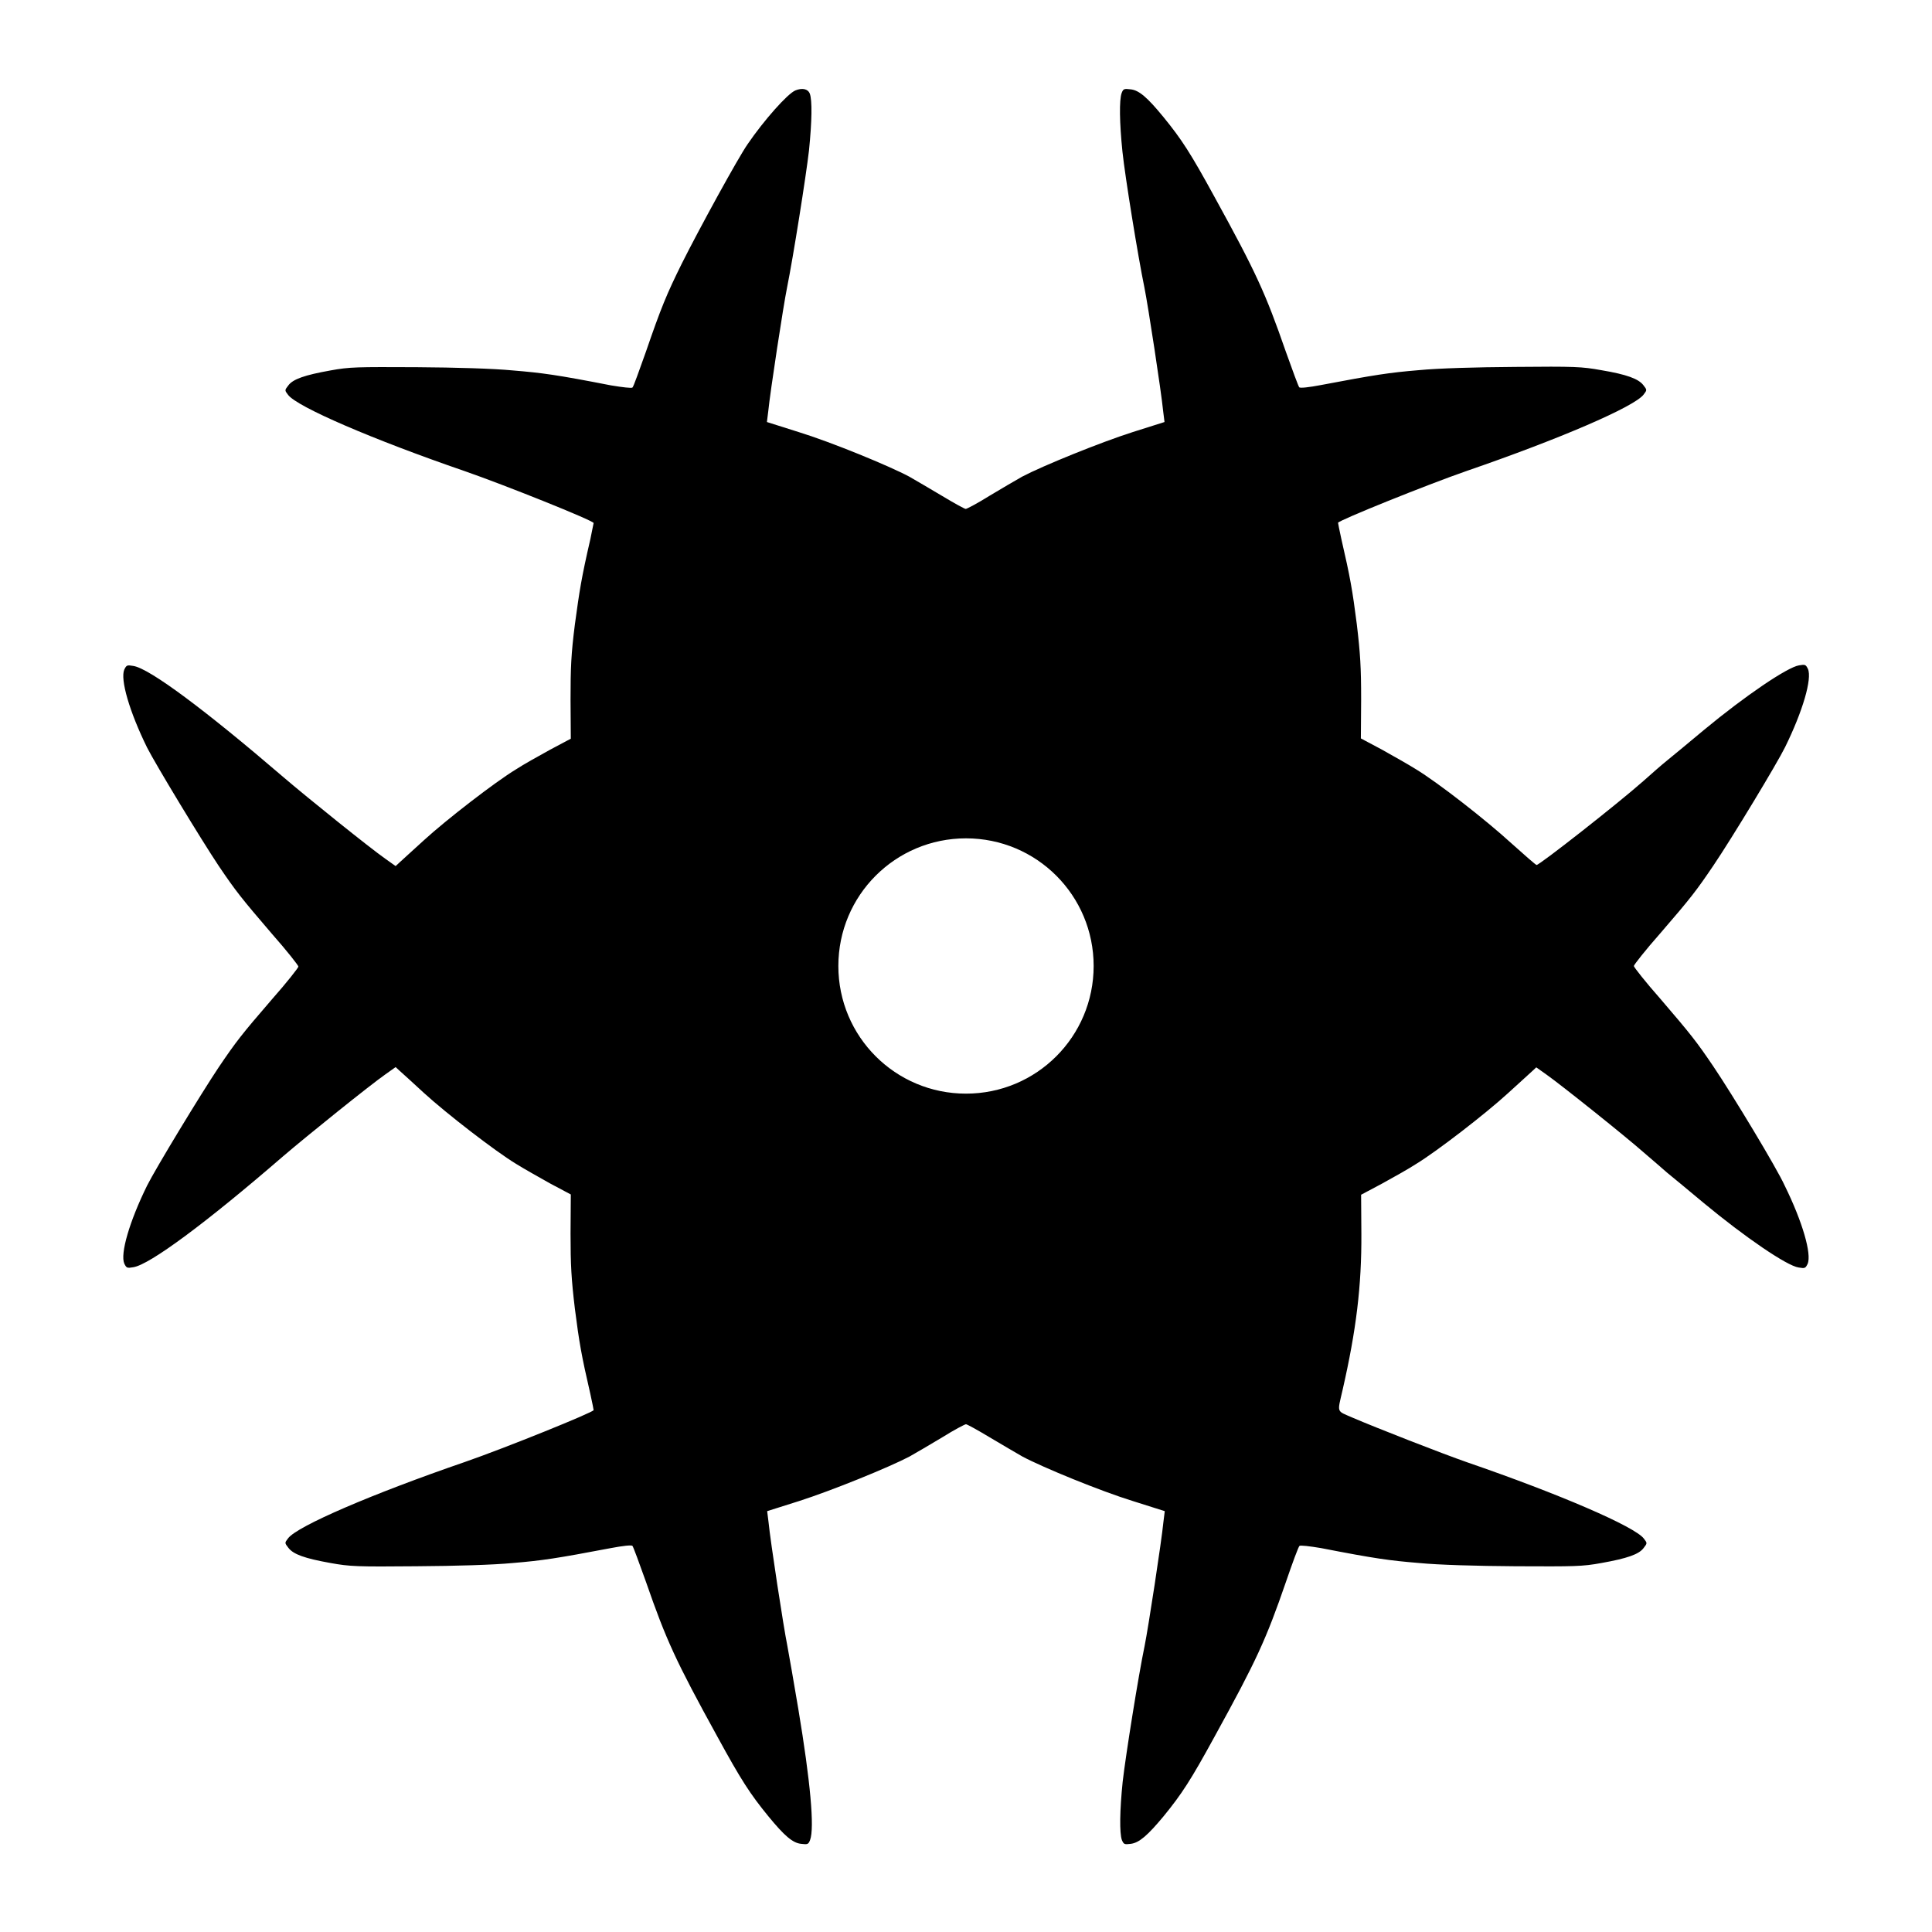 <?xml version="1.0" encoding="UTF-8"?>
<!-- Uploaded to: ICON Repo, www.iconrepo.com, Generator: ICON Repo Mixer Tools -->
<svg fill="#000000" width="800px" height="800px" version="1.1" viewBox="144 144 512 512" xmlns="http://www.w3.org/2000/svg">
 <path d="m598.07 426.63c-4.535-6.695-5.902-8.422-14.105-17.992-3.887-4.391-6.981-8.348-6.981-8.637s3.094-4.246 6.981-8.637c8.203-9.5 9.574-11.301 14.105-17.992 4.965-7.34 16.84-26.988 19-31.379 4.68-9.5 7.199-18.137 6.047-20.727-0.574-1.152-0.719-1.223-2.375-0.938-3.094 0.504-14.25 8.062-25.191 17.129-3.887 3.238-8.203 6.836-9.645 7.988-1.441 1.152-4.32 3.672-6.406 5.543-6.836 6.047-27.492 22.238-28.285 22.238-0.215 0-3.168-2.59-6.695-5.758-6.766-6.191-19.504-16.121-25.336-19.648-1.941-1.223-6.047-3.527-8.996-5.184l-5.543-2.949 0.07-10.363c0-8.422-0.215-12.09-1.152-19.938-1.152-8.996-1.727-12.309-4.102-22.598-0.504-2.231-0.863-4.176-0.863-4.246 0-0.574 23.535-10.078 34.113-13.746 24.473-8.422 44.406-16.984 46.855-20.223 0.938-1.223 0.938-1.223-0.07-2.519-1.297-1.656-4.32-2.809-11.156-3.957-5.184-0.938-7.055-1.008-22.742-0.863-10.578 0.07-20.367 0.359-25.621 0.863-7.773 0.648-11.586 1.223-25.98 3.957-3.023 0.574-5.469 0.863-5.688 0.574-0.215-0.215-1.801-4.535-3.598-9.574-5.324-15.332-7.844-20.871-18.855-40.879-6.332-11.586-8.707-15.258-13.531-21.16-4.246-5.184-6.477-7.125-8.707-7.34-1.727-0.215-1.941-0.145-2.375 1.008-0.648 1.801-0.574 7.773 0.215 15.473 0.719 6.836 4.176 28.07 5.828 36.059 0.938 4.606 4.461 27.566 4.965 32.746l0.359 2.879-8.422 2.664c-8.566 2.734-23.824 8.926-29.293 11.805-1.656 0.938-5.613 3.238-8.707 5.109-3.094 1.941-5.973 3.453-6.262 3.453s-3.168-1.582-6.262-3.453c-3.168-1.871-7.055-4.176-8.707-5.109-5.398-2.879-20.656-9.141-29.293-11.805l-8.422-2.664 0.359-2.879c0.504-5.109 4.031-28.141 4.965-32.676 1.656-8.203 5.039-29.582 5.828-36.418 0.793-7.844 0.863-13.316 0.215-15.043-0.504-1.297-2.016-1.582-3.816-0.863-2.086 0.863-8.348 7.918-12.668 14.25-2.519 3.598-12.957 22.672-17.418 31.598-4.031 8.133-5.543 11.805-9.5 23.32-1.801 5.039-3.312 9.355-3.598 9.574-0.215 0.215-2.664-0.07-5.688-0.574-14.395-2.809-18.211-3.312-25.98-3.957-5.254-0.504-14.969-0.793-25.621-0.863-15.762-0.07-17.633-0.07-22.742 0.863-6.836 1.223-9.934 2.305-11.156 3.957-1.008 1.297-1.008 1.297-0.07 2.519 2.375 3.168 22.383 11.805 46.855 20.223 10.578 3.672 34.113 13.098 34.113 13.746 0 0.07-0.434 2.016-0.863 4.246-2.375 10.293-2.879 13.602-4.102 22.598-1.008 7.918-1.152 11.516-1.152 19.938l0.07 10.363-5.543 2.949c-3.023 1.656-7.125 3.957-8.996 5.184-5.469 3.312-18.426 13.316-24.398 18.785-2.949 2.734-5.902 5.324-6.477 5.902l-1.008 0.938-2.734-1.941c-4.102-2.879-20.586-16.121-27.133-21.734-20.367-17.488-35.34-28.719-39.656-29.363-1.656-0.289-1.801-0.215-2.375 0.938-1.152 2.59 1.367 11.227 6.047 20.727 2.231 4.391 14.105 24.039 19 31.379 4.535 6.695 5.902 8.422 14.105 17.992 3.887 4.391 6.981 8.348 6.981 8.637 0 0.289-3.094 4.246-6.981 8.637-8.203 9.5-9.574 11.301-14.105 17.992-4.82 7.199-16.77 26.918-19 31.379-4.68 9.5-7.199 18.137-6.047 20.727 0.574 1.152 0.719 1.223 2.375 0.938 4.32-0.648 19.359-11.805 39.656-29.363 6.551-5.613 23.031-18.855 27.133-21.734l2.734-1.941 1.008 0.938c0.574 0.504 3.527 3.168 6.477 5.902 5.973 5.469 18.93 15.473 24.398 18.785 1.941 1.223 6.047 3.527 8.996 5.184l5.543 2.949-0.07 10.363c0 8.422 0.215 12.09 1.152 19.938 1.152 8.996 1.727 12.309 4.102 22.598 0.504 2.231 0.863 4.176 0.863 4.246 0 0.574-23.535 10.078-34.113 13.746-24.473 8.422-44.406 16.984-46.855 20.223-0.938 1.223-0.938 1.223 0.07 2.519 1.297 1.727 4.32 2.809 11.156 4.031 5.184 0.938 7.055 1.008 22.742 0.863 10.578-0.07 20.367-0.359 25.621-0.863 7.773-0.648 11.586-1.223 25.98-3.957 3.023-0.574 5.469-0.863 5.688-0.574 0.215 0.215 1.801 4.535 3.598 9.574 5.324 15.332 7.844 20.871 18.855 40.879 6.332 11.586 8.707 15.258 13.531 21.16 4.246 5.184 6.477 7.125 8.707 7.34 1.727 0.215 1.941 0.145 2.375-1.008 1.223-3.168 0.07-15.617-3.094-34.617-1.152-6.981-2.519-14.609-2.949-16.984-0.938-4.535-4.461-27.492-4.965-32.676l-0.359-2.879 8.422-2.664c8.566-2.734 23.824-8.926 29.293-11.805 1.656-0.938 5.613-3.238 8.707-5.109 3.094-1.941 5.973-3.453 6.262-3.453 0.289 0 3.168 1.582 6.262 3.453 3.168 1.871 7.055 4.176 8.707 5.109 5.398 2.879 20.656 9.141 29.293 11.805l8.422 2.664-0.359 2.879c-0.504 5.184-4.031 28.141-4.965 32.746-1.656 7.918-5.039 29.148-5.828 36.059-0.793 7.699-0.863 13.602-0.215 15.473 0.504 1.152 0.648 1.223 2.375 1.008 2.231-0.289 4.461-2.231 8.707-7.34 4.82-5.902 7.199-9.574 13.531-21.16 11.012-20.008 13.602-25.621 18.855-40.879 1.727-5.039 3.312-9.355 3.598-9.574 0.215-0.215 2.664 0.07 5.688 0.574 14.395 2.809 18.211 3.312 25.98 3.957 5.254 0.504 14.969 0.793 25.621 0.863 15.762 0.07 17.633 0.07 22.742-0.863 6.836-1.223 9.934-2.305 11.156-3.957 1.008-1.297 1.008-1.297 0.07-2.519-2.375-3.168-22.383-11.805-46.855-20.223-6.621-2.305-24.109-9.141-30.301-11.805-4.391-1.941-4.102-1.078-2.664-7.414 3.598-15.762 5.039-27.492 4.965-41.312l-0.07-10.363 5.543-2.949c3.023-1.656 7.125-3.957 8.996-5.184 5.469-3.312 18.426-13.316 24.398-18.785 2.949-2.734 5.902-5.324 6.477-5.902l1.008-0.938 2.734 1.941c3.887 2.734 21.16 16.555 25.621 20.512 2.086 1.801 4.965 4.246 6.332 5.469 1.441 1.152 5.758 4.75 9.645 7.988 10.941 9.07 22.094 16.699 25.191 17.129 1.656 0.289 1.801 0.215 2.375-0.938 1.152-2.59-1.367-11.227-6.047-20.727-2.066-4.613-13.941-24.262-18.91-31.602zm-198.07 7.195c-18.715 0-33.828-15.113-33.828-33.828s15.113-33.828 33.828-33.828 33.828 15.113 33.828 33.828c-0.004 18.715-15.117 33.828-33.828 33.828z"/>
</svg>